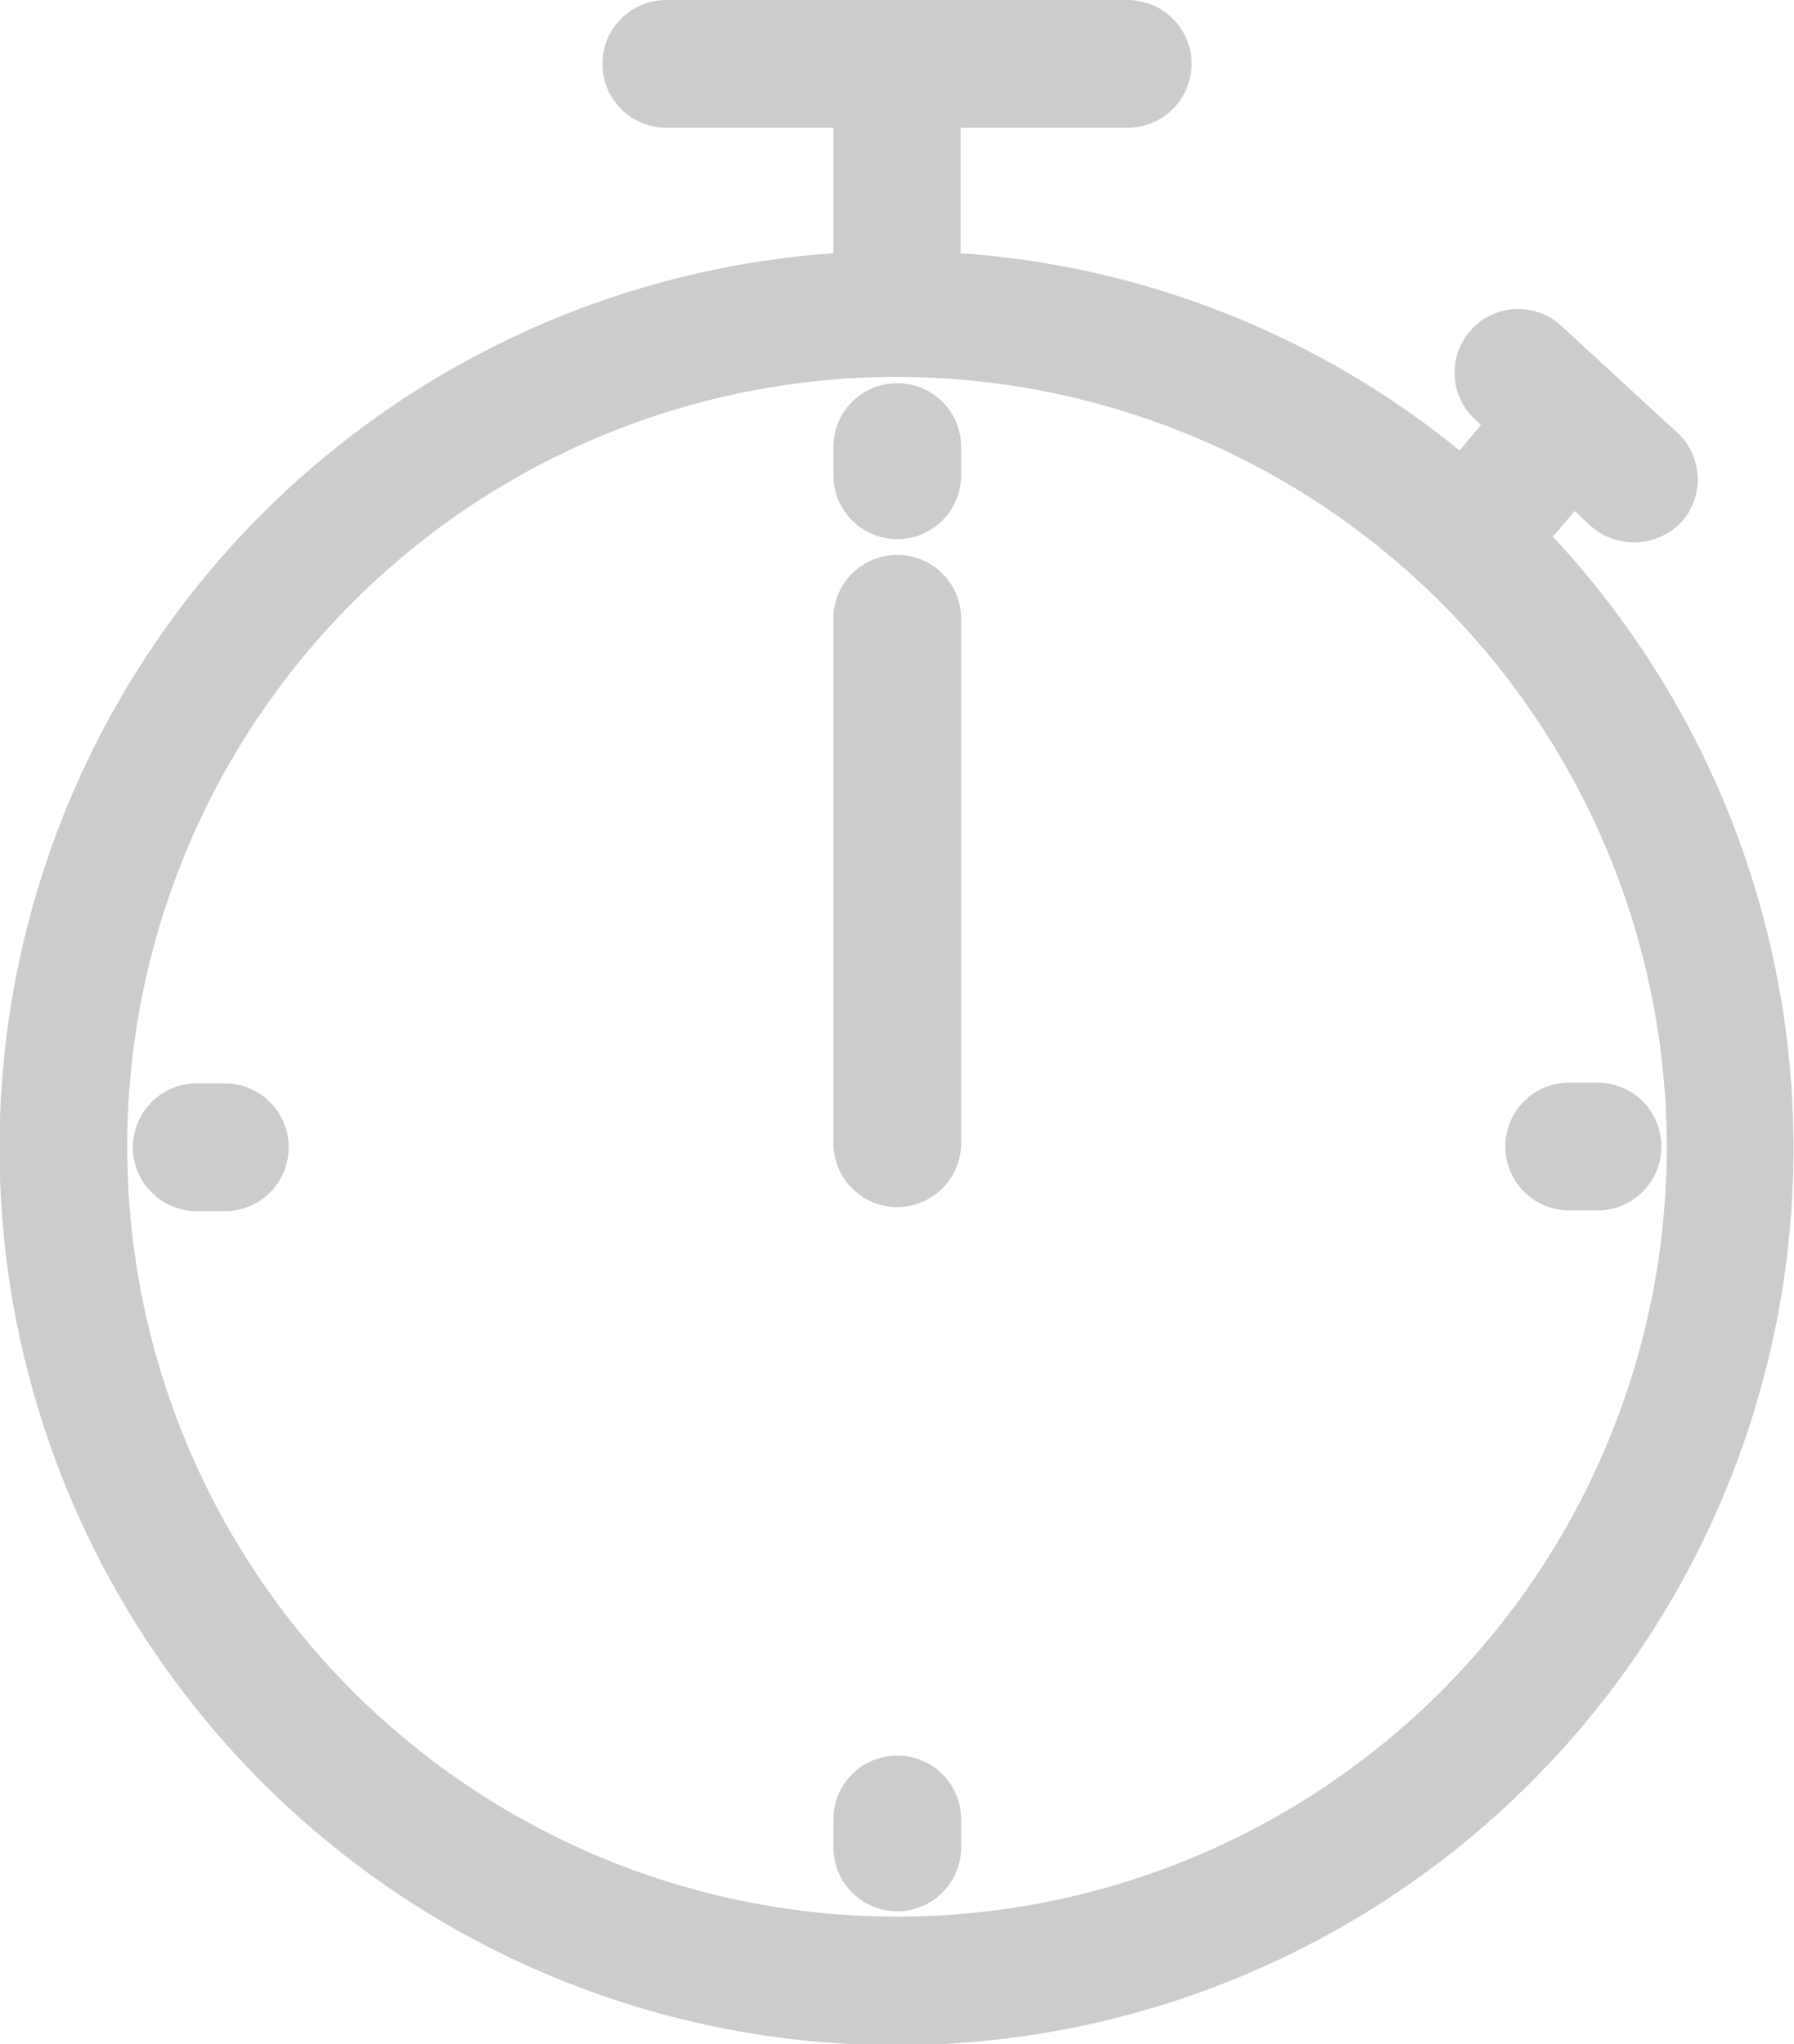 <svg xmlns="http://www.w3.org/2000/svg" viewBox="0 0 70.22 80"><defs><style>.cls-1{fill:#ccc}</style></defs><title>clockmdpi</title><g id="Layer_2" data-name="Layer 2"><g id="FLUXO_1_LOGIN"><path class="cls-1" d="M61.64 20l.64.6a2.57 2.57 0 0 0 3.52-.15 2.5 2.5 0 0 0-.15-3.52l-4.54-4.18a2.49 2.49 0 0 0-3.37 3.67l.23.21-.84 1A34.7 34.7 0 0 0 37.6 9.91V5h6.54a2.49 2.49 0 1 0 0-5H26.08a2.49 2.49 0 1 0 0 5h6.54v4.91A35.11 35.11 0 1 0 60.78 21zm3.6 24.9a30.13 30.13 0 1 1-30.13-30.15 30.17 30.17 0 0 1 30.13 30.14z"/><path class="cls-1" d="M35.11 21.72a2.49 2.49 0 0 0-2.49 2.49v20.53a2.49 2.49 0 1 0 5 0V24.21a2.49 2.49 0 0 0-2.51-2.49zM35.11 15a2.49 2.49 0 0 0-2.49 2.49v1.11a2.49 2.49 0 1 0 5 0v-1.12A2.49 2.49 0 0 0 35.11 15zM35.11 68.71a2.49 2.49 0 0 0-2.49 2.49v1.1a2.49 2.49 0 0 0 5 0v-1.1a2.49 2.49 0 0 0-2.51-2.49zM61.42 47.37h1.11a2.49 2.49 0 1 0 0-5h-1.11a2.49 2.49 0 0 0 0 5zM8.8 42.4H7.7a2.49 2.49 0 1 0 0 5h1.1a2.49 2.49 0 0 0 0-5z"/></g></g></svg>